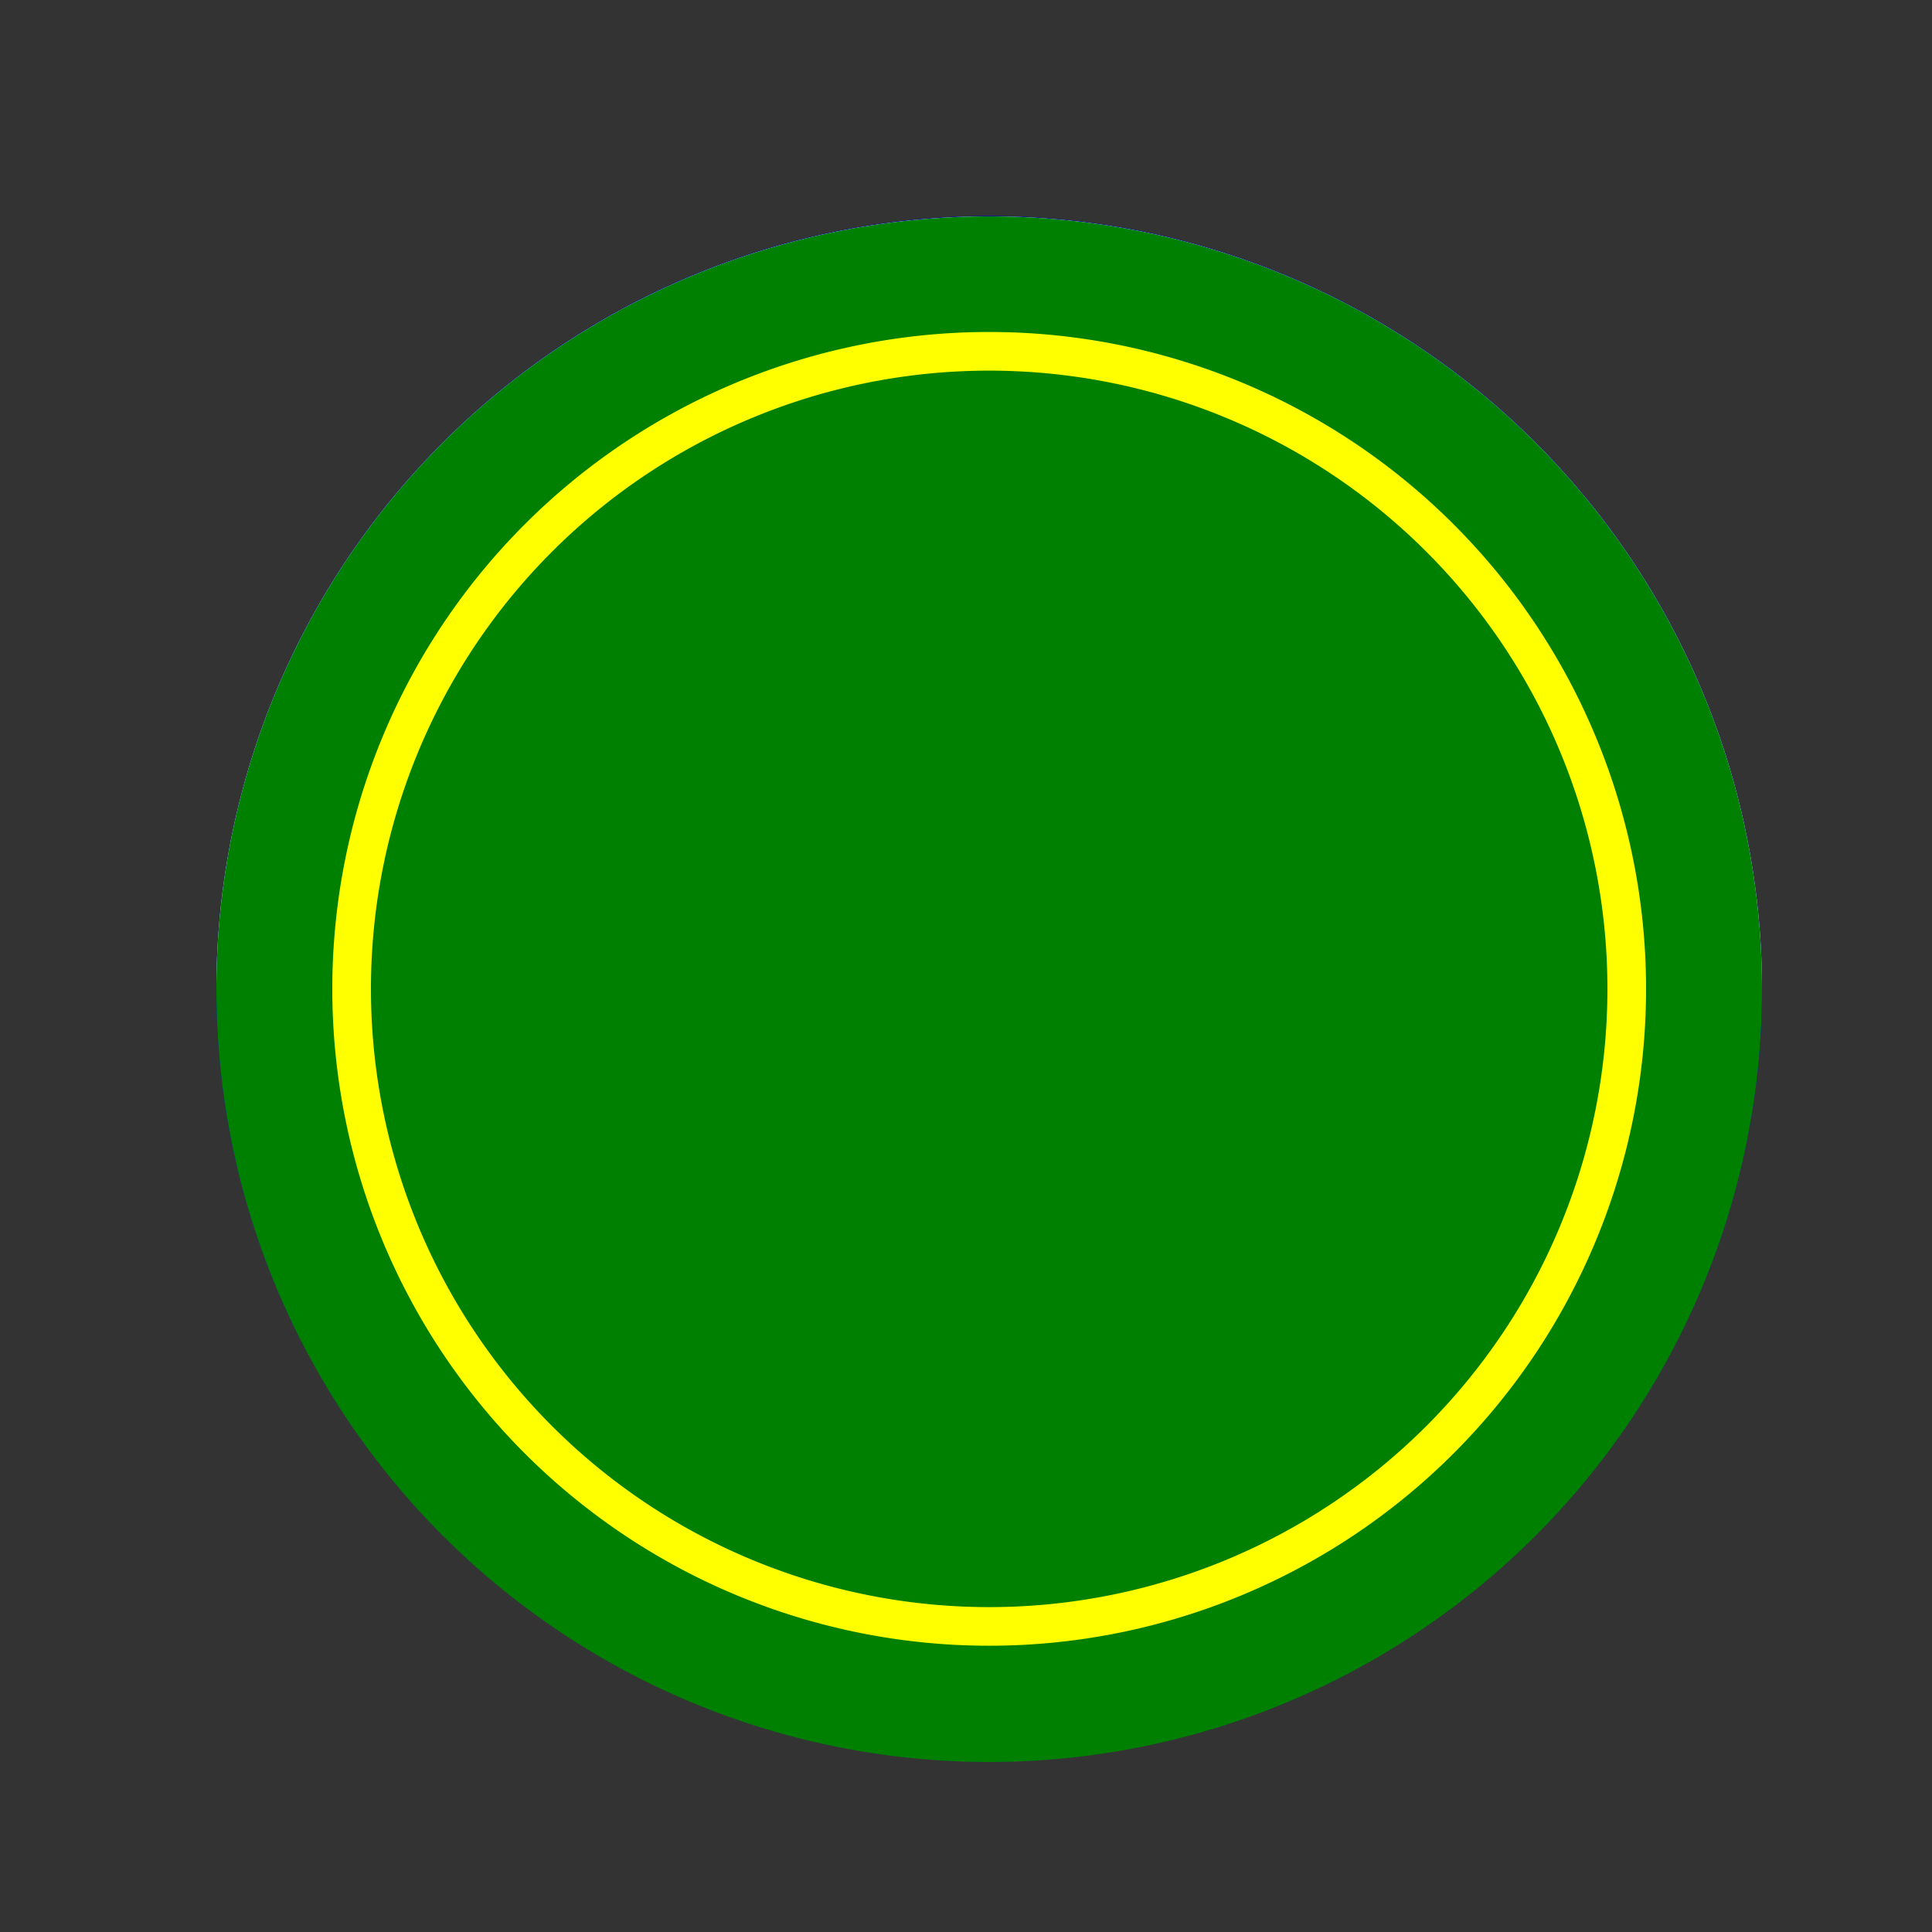 <!--

Generated by DrawGPT.
Free, open source, AI generated images in SVG, PNG, and HTML Canvas format.
https://drawgpt.ai

Created: 2023-10-17T05:40:20.221Z
Link: https://drawgpt.ai/prompt/111794/

-->
<svg xmlns="http://www.w3.org/2000/svg" xmlns:xlink="http://www.w3.org/1999/xlink" width="500" height="500"><rect width="100%" height="100%" fill="#333333" stroke="none"/><defs/><g><path fill="blue" stroke="none" paint-order="stroke fill markers" d=" M 456 256 A 200 200 0 1 1 456 255.8"/><path fill="green" stroke="none" paint-order="stroke fill markers" d=" M 456 256 A 200 200 0 0 1 56 256"/><path fill="white" stroke="none" paint-order="stroke fill markers" d=" M 56 256 A 200 200 0 0 1 456 256"/><path fill="green" stroke="none" paint-order="stroke fill markers" d=" M 56 256 A 200 200 0 0 1 456 256"/><path fill="green" stroke="none" paint-order="stroke fill markers" d=" M 436 256 A 180 180 0 1 1 436 255.82"/><path fill="yellow" stroke="none" paint-order="stroke fill markers" d=" M 426 256 A 170 170 0 1 1 426 255.83"/><path fill="green" stroke="none" paint-order="stroke fill markers" d=" M 416 256 A 160 160 0 1 1 416 255.84"/></g></svg>